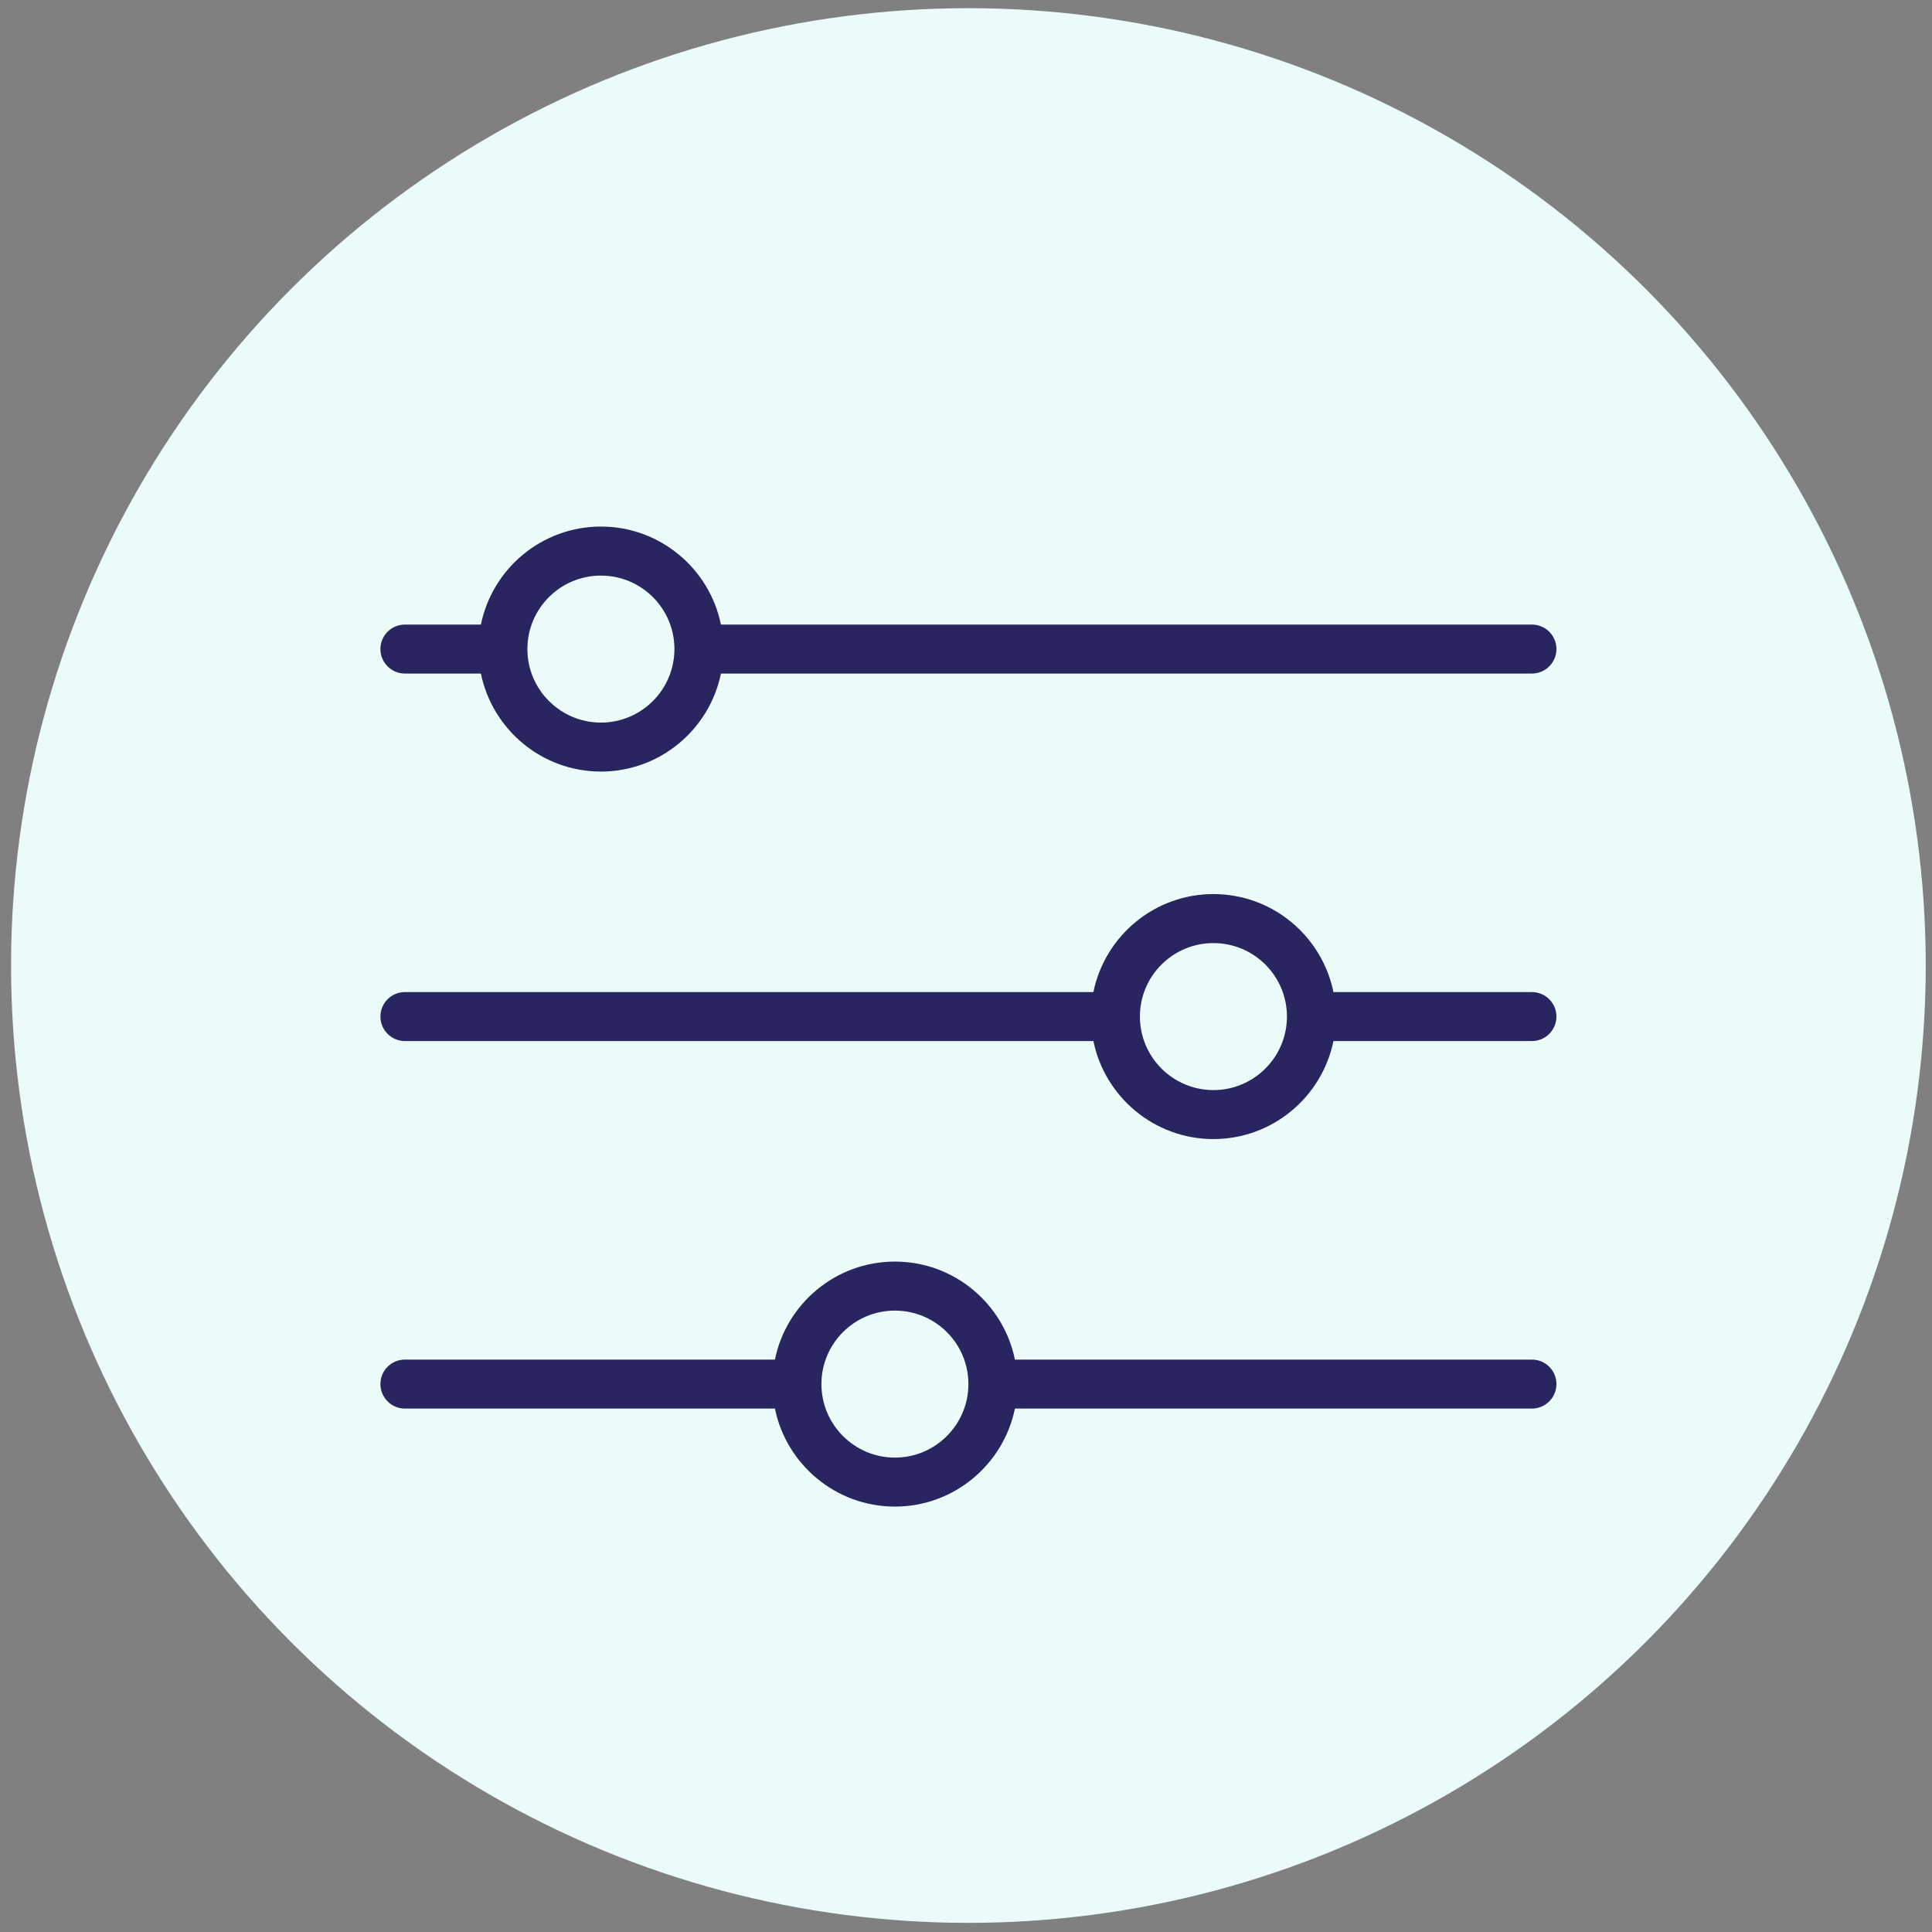 <svg xmlns="http://www.w3.org/2000/svg" fill="none" viewBox="0 0 133 133" height="133" width="133">
<rect x="0" y="0" width="133" height="133" fill="#808080" stroke="none"/>
<circle fill="#EBFBFA" r="65.904" cy="66.467" cx="66.665"></circle>
<path fill="#282560" d="M41.367 49.743C38.574 49.743 36.306 47.47 36.306 44.682C36.306 41.888 38.574 39.624 41.367 39.624C44.161 39.624 46.428 41.888 46.428 44.682C46.428 47.47 44.161 49.743 41.367 49.743ZM105.46 42.996H49.63C48.845 39.148 45.44 36.249 41.367 36.249C37.295 36.249 33.89 39.148 33.105 42.996H27.873C26.945 42.996 26.188 43.748 26.188 44.682C26.188 45.611 26.945 46.368 27.873 46.368H33.105C33.89 50.21 37.295 53.115 41.367 53.115C45.44 53.115 48.845 50.21 49.63 46.368H105.46C106.388 46.368 107.146 45.611 107.146 44.682C107.146 43.748 106.388 42.996 105.46 42.996Z"></path>
<path fill="#282560" d="M61.605 100.342C58.815 100.342 56.547 98.069 56.547 95.281C56.547 92.487 58.815 90.223 61.605 90.223C64.4 90.223 66.666 92.487 66.666 95.281C66.666 98.069 64.4 100.342 61.605 100.342ZM105.46 93.595H69.868C69.083 89.746 65.678 86.848 61.605 86.848C57.536 86.848 54.128 89.746 53.346 93.595H27.873C26.945 93.595 26.188 94.346 26.188 95.281C26.188 96.209 26.945 96.967 27.873 96.967H53.346C54.128 100.809 57.536 103.714 61.605 103.714C65.678 103.714 69.083 100.809 69.868 96.967H105.46C106.388 96.967 107.146 96.209 107.146 95.281C107.146 94.346 106.388 93.595 105.46 93.595Z"></path>
<path fill="#282560" d="M83.532 75.042C80.739 75.042 78.472 72.769 78.472 69.981C78.472 67.187 80.739 64.923 83.532 64.923C86.326 64.923 88.594 67.187 88.594 69.981C88.594 72.769 86.326 75.042 83.532 75.042ZM105.46 68.295H91.795C91.01 64.447 87.605 61.548 83.532 61.548C79.46 61.548 76.055 64.447 75.27 68.295H27.873C26.945 68.295 26.188 69.047 26.188 69.981C26.188 70.91 26.945 71.667 27.873 71.667H75.27C76.055 75.51 79.46 78.414 83.532 78.414C87.605 78.414 91.01 75.51 91.795 71.667H105.46C106.388 71.667 107.146 70.91 107.146 69.981C107.146 69.047 106.388 68.295 105.46 68.295Z"></path>
</svg>

